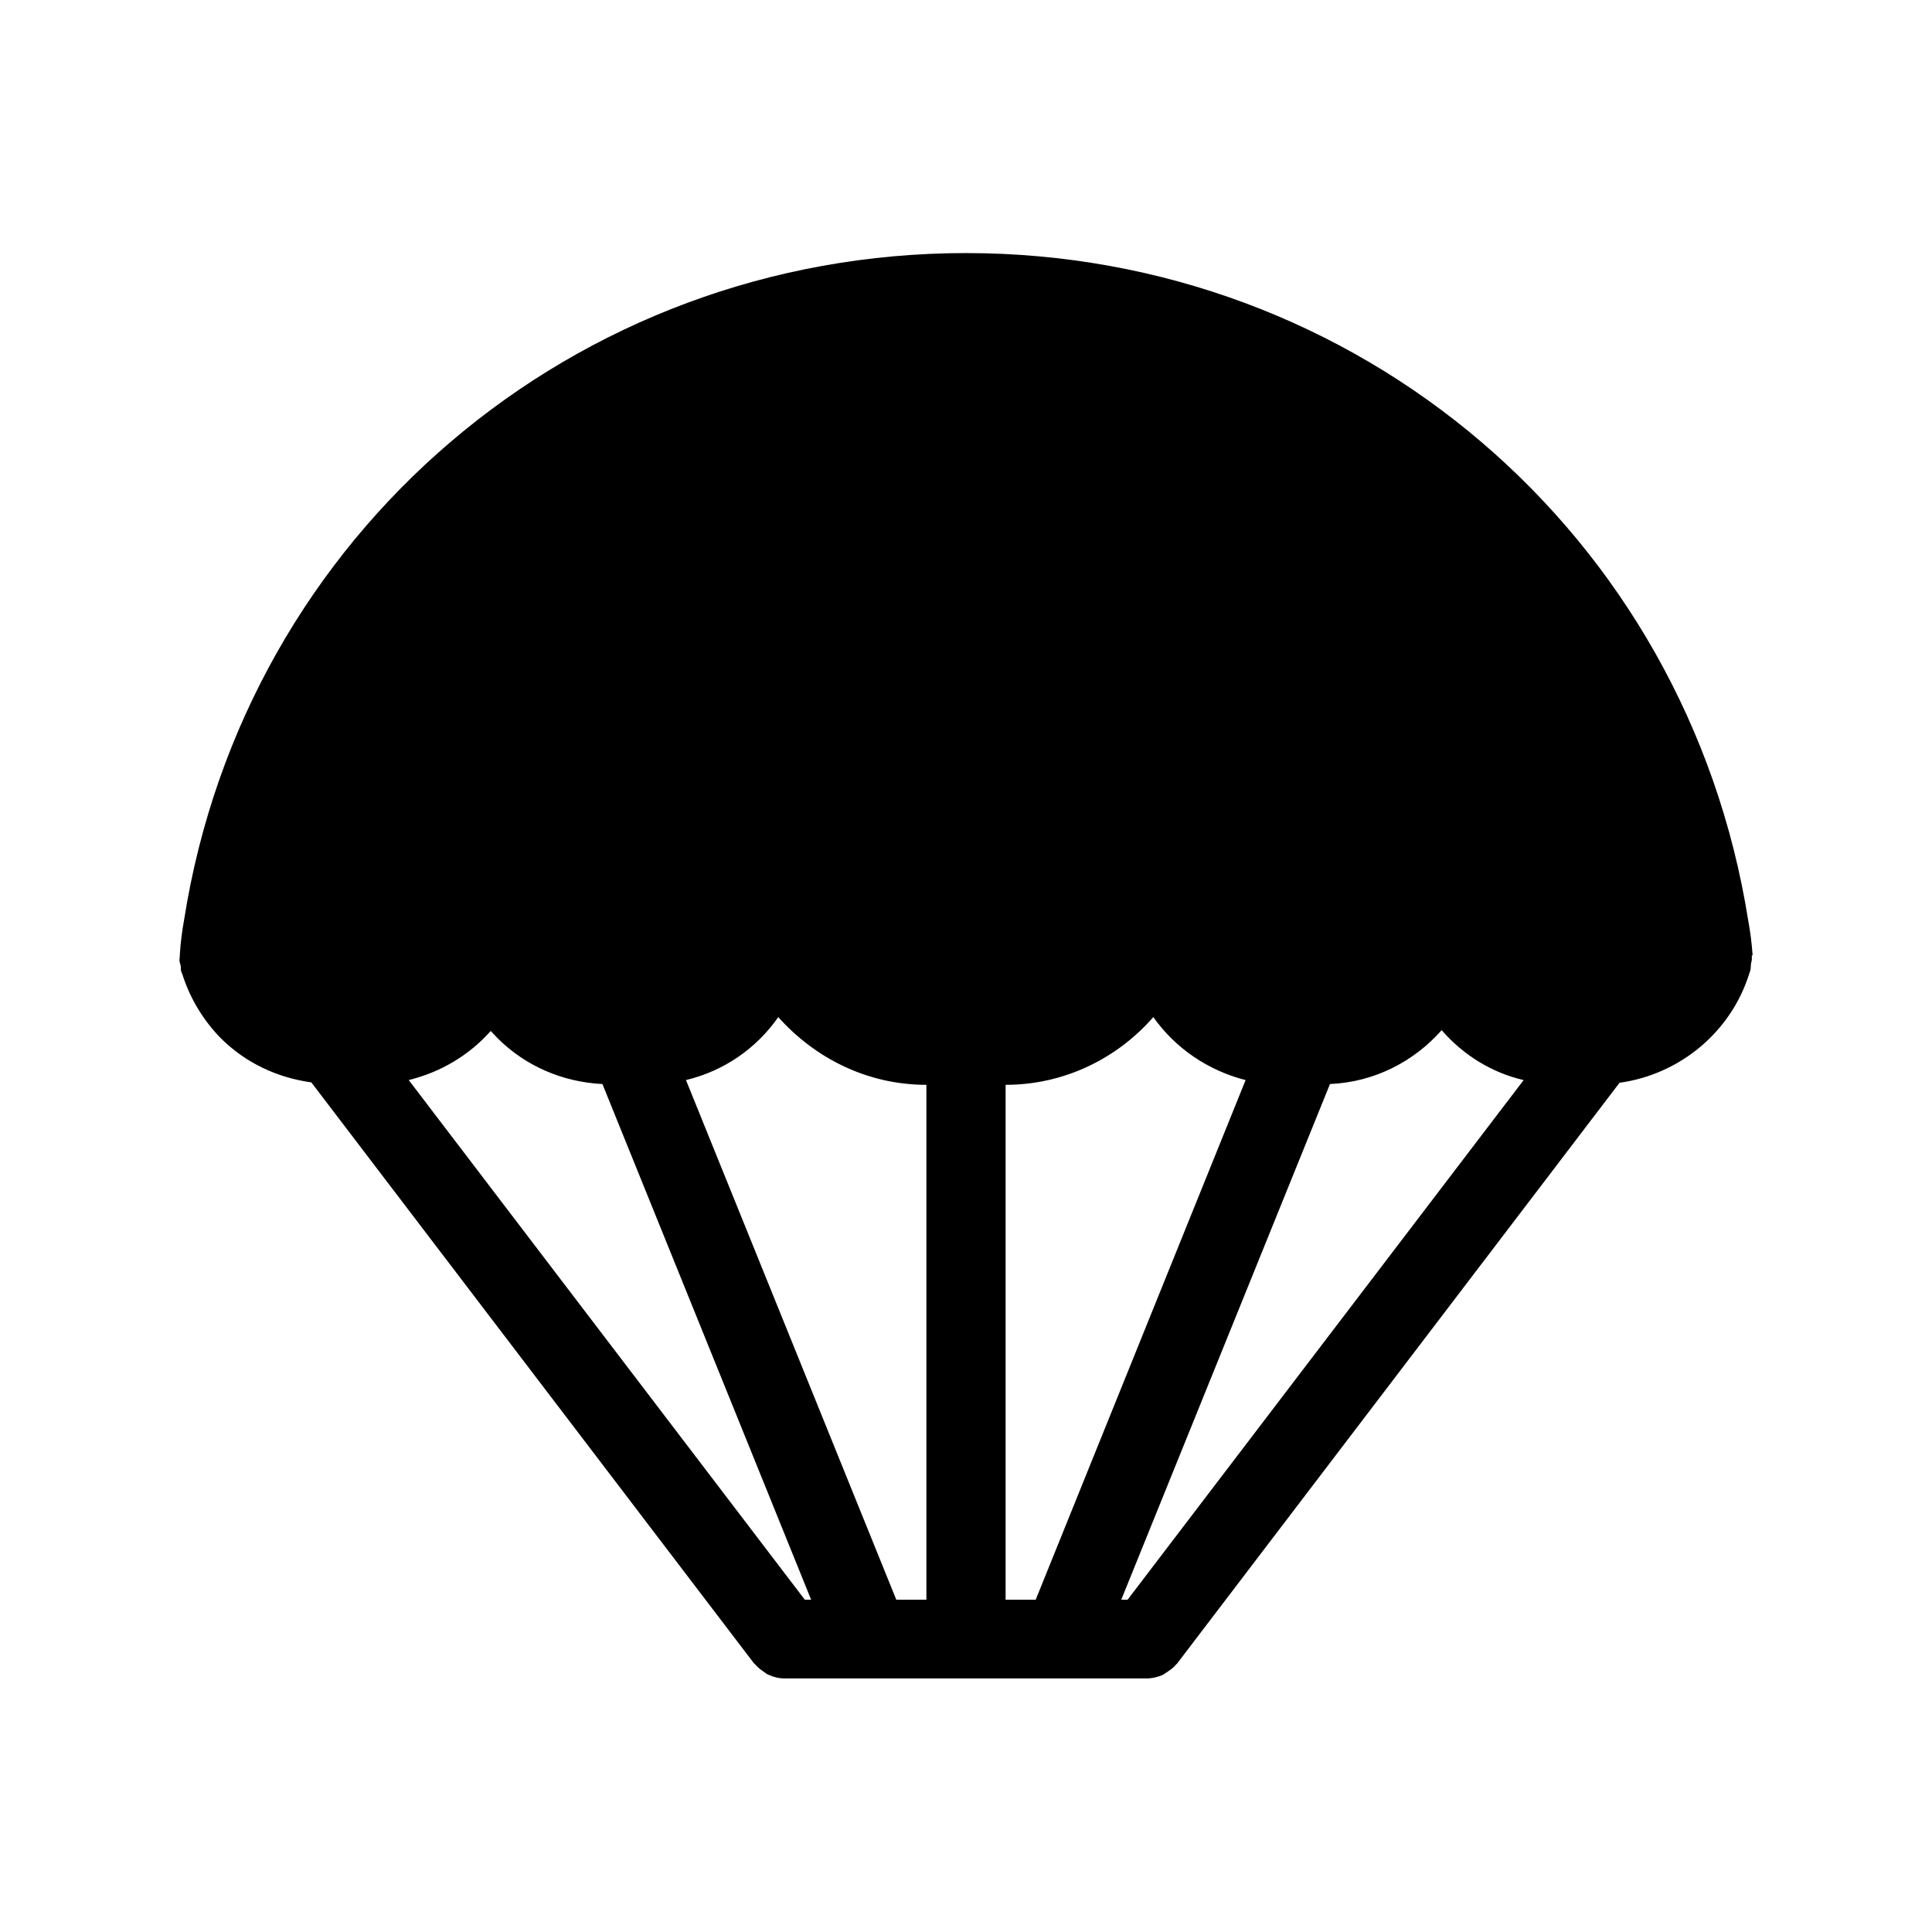 <?xml version="1.0" encoding="UTF-8"?>
<!-- Uploaded to: SVG Repo, www.svgrepo.com, Generator: SVG Repo Mixer Tools -->
<svg fill="#000000" width="800px" height="800px" version="1.1" viewBox="144 144 512 512" xmlns="http://www.w3.org/2000/svg">
 <path d="m608.45 397.06c-0.211-3.148-0.629-6.297-1.156-9.133-16.266-102.54-103.49-176.86-207.29-176.86-103.81 0-191.03 74.312-207.19 176.54-0.523 2.938-0.945 5.879-1.156 9.34v0.418c0 0.316-0.105 0.629-0.105 0.945v0.105c0 0.523 0.211 0.945 0.316 1.469 0.105 0.418 0 0.945 0.105 1.363 0.105 0.316 0.211 0.734 0.418 1.051v0.105c1.996 6.191 5.457 11.965 10.078 16.688 6.613 6.613 15.008 10.496 24.035 11.754l117.24 153.87c0.105 0.211 0.316 0.211 0.418 0.418 0.734 0.84 1.574 1.469 2.519 2.098 0.316 0.211 0.629 0.523 1.051 0.629 1.363 0.629 2.731 0.945 4.305 0.945h95.828c1.574 0 3.043-0.418 4.305-0.945 0.316-0.211 0.629-0.418 0.945-0.629 0.945-0.629 1.891-1.258 2.519-2.098 0.105-0.105 0.316-0.211 0.418-0.418l117.14-153.77c15.953-2.203 29.598-13.434 34.426-29.074 0-0.105 0.105-0.211 0.105-0.316 0-0.105 0.105-0.211 0.105-0.316 0.211-0.629 0.105-1.258 0.211-1.891 0.105-0.523 0.316-1.156 0.211-1.68v-0.418c0.203-0.098 0.203-0.098 0.203-0.203zm-251.17 170.88-104.96-137.71c8.5-2.098 16.059-6.613 21.727-13.016 0.629 0.629 1.156 1.258 1.785 1.891 7.453 7.453 17.32 11.652 27.816 12.176l55.312 136.66zm32.223 0h-7.977l-55.734-137.71c10.078-2.414 18.684-8.398 24.457-16.688 9.758 10.914 23.613 17.949 39.254 17.949zm28.969 0h-7.977v-136.45c15.641 0 29.598-7.031 39.148-17.949 5.773 8.188 14.484 14.168 24.457 16.688zm24.352 0h-1.68l55.312-136.66c11.859-0.523 22.25-5.984 29.598-14.273 5.668 6.508 13.121 11.23 21.727 13.227z"/>
</svg>